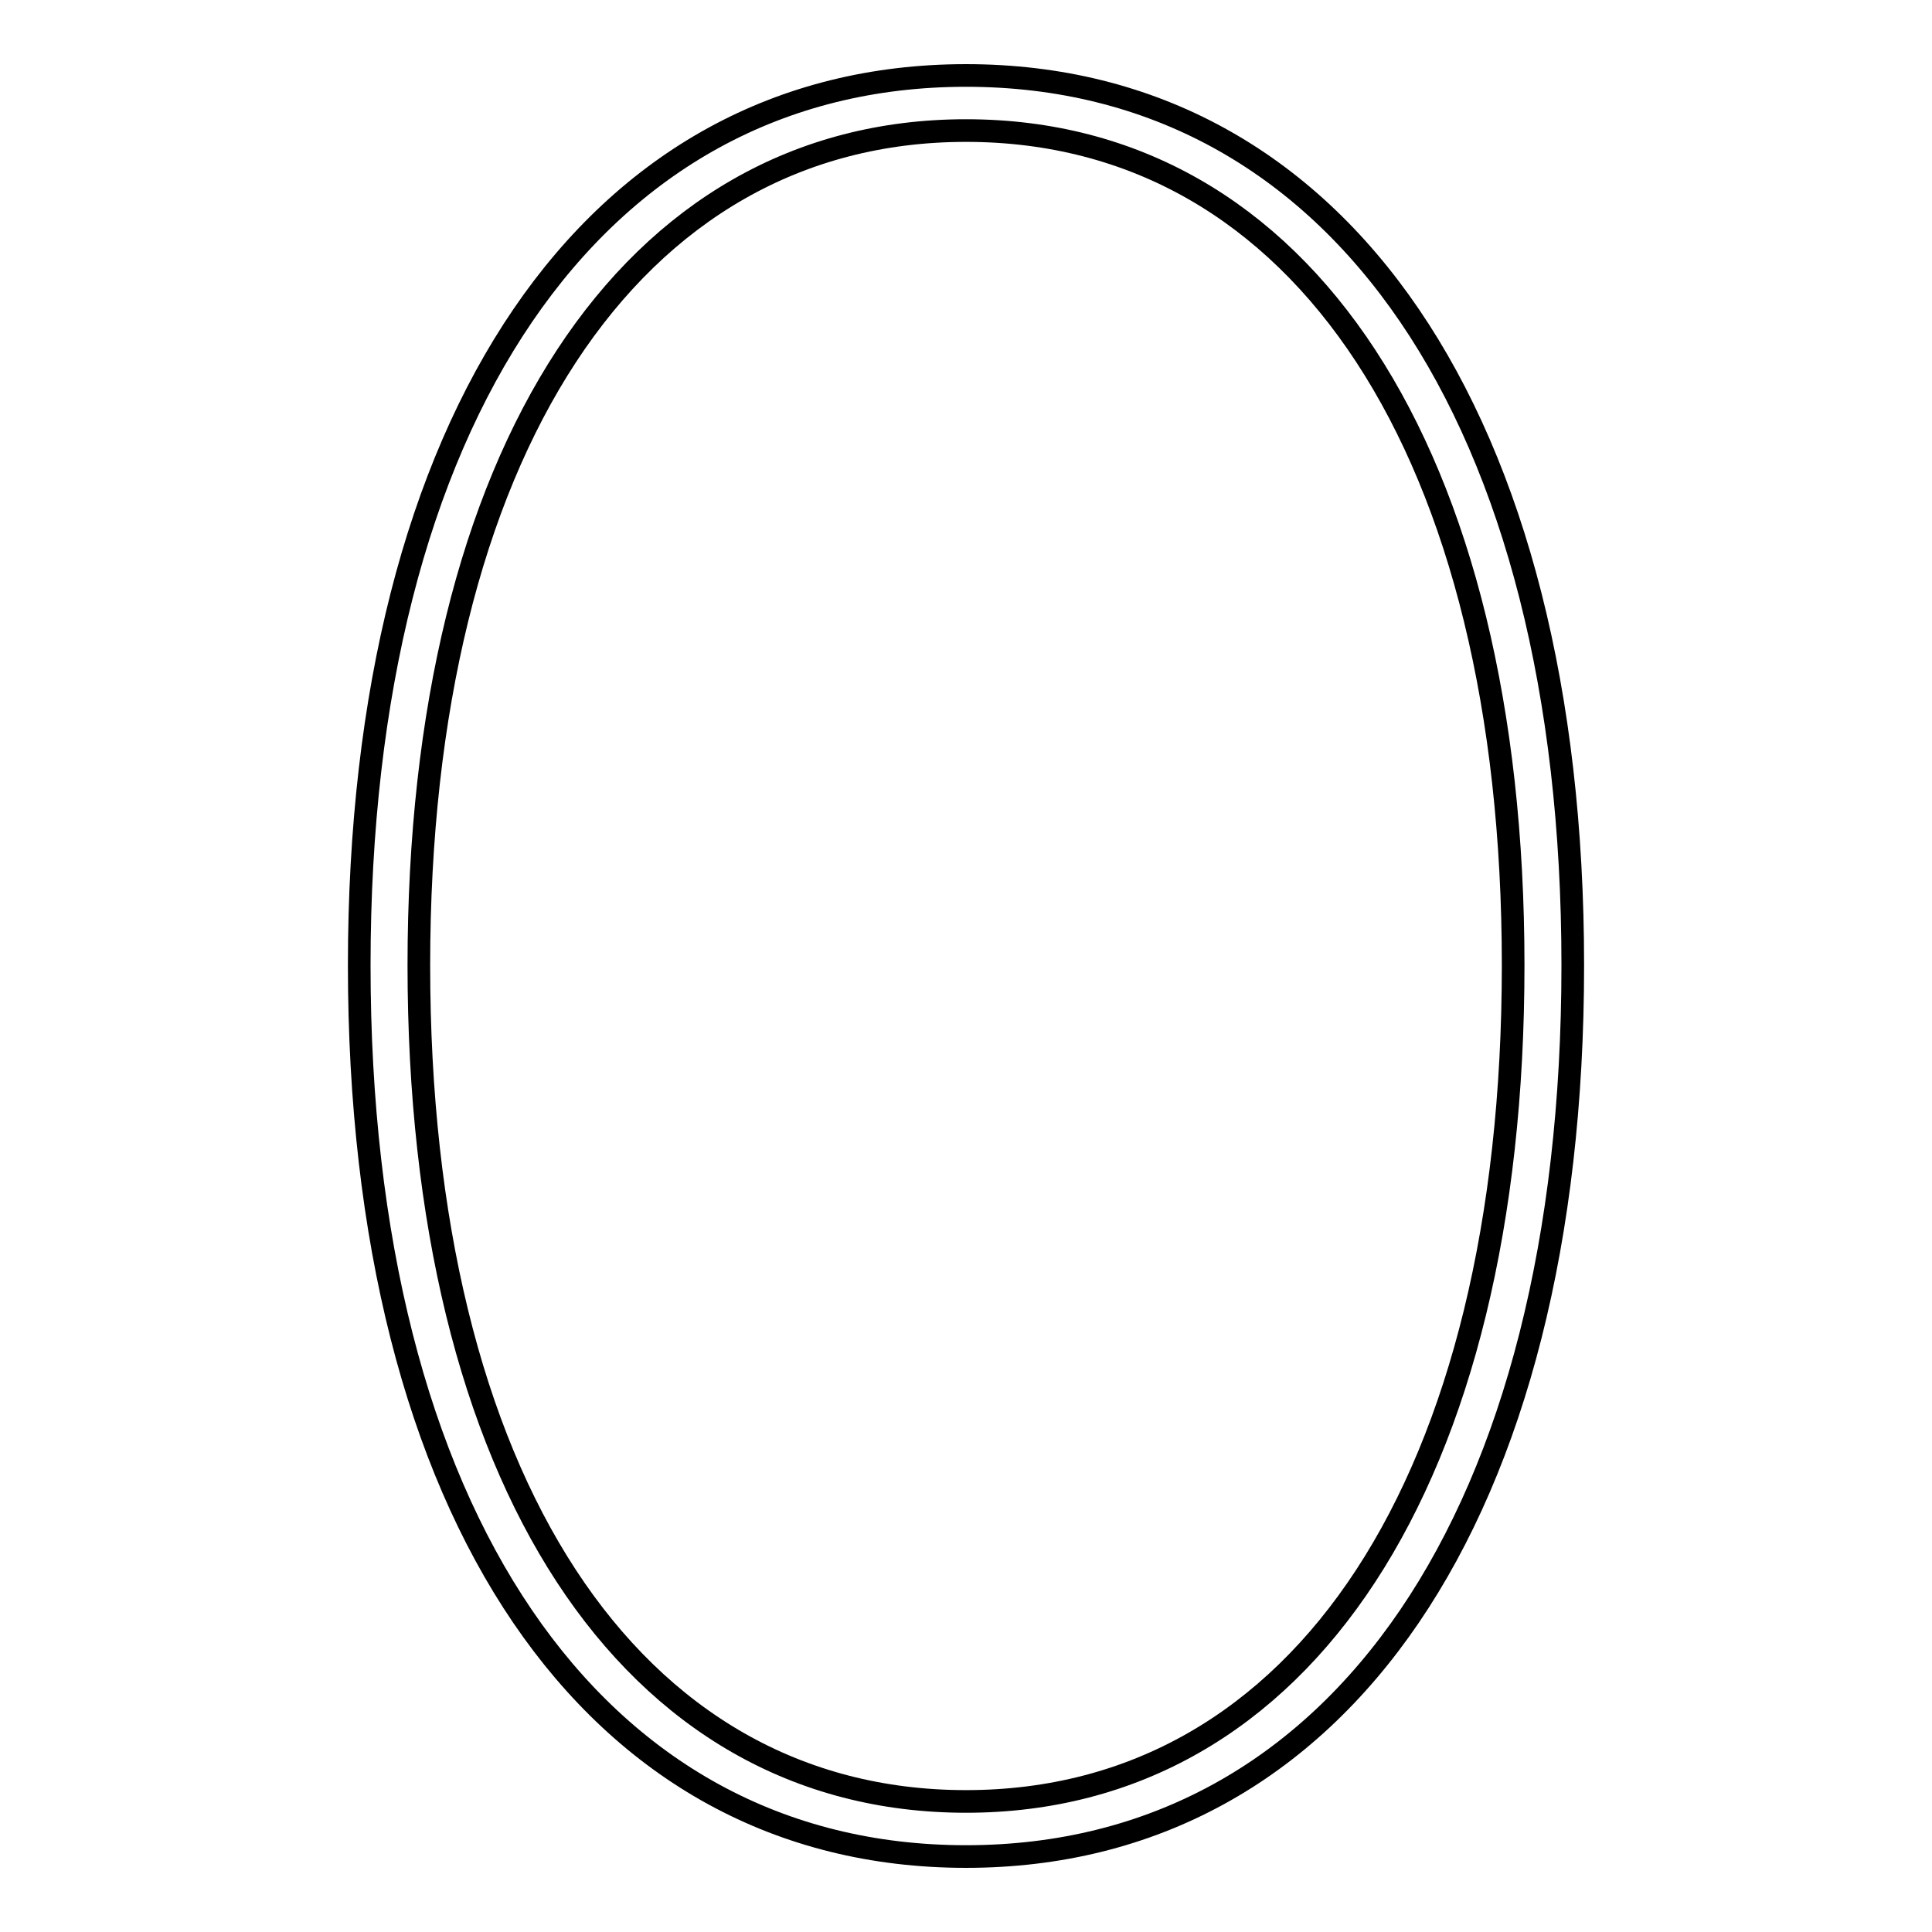 <?xml version="1.0" encoding="utf-8"?>
<!-- Svg Vector Icons : http://www.onlinewebfonts.com/icon -->
<!DOCTYPE svg PUBLIC "-//W3C//DTD SVG 1.1//EN" "http://www.w3.org/Graphics/SVG/1.1/DTD/svg11.dtd">
<svg version="1.1" xmlns="http://www.w3.org/2000/svg" xmlns:xlink="http://www.w3.org/1999/xlink" x="0px" y="0px" viewBox="0 0 256 256" enable-background="new 0 0 256 256" xml:space="preserve">
<g><g><path stroke-width="3" fill-opacity="0" stroke="#000000"  d="M128,10c-49.4,0-80.4,45.5-80.4,117.9C47.6,200.5,78.5,246,128,246c49.5,0,80.4-45.5,80.4-118.1C208.4,55.5,177.5,10,128,10z M128,238.7c-44.6,0-72.5-42.8-72.5-110.8c0-67.8,28-110.6,72.5-110.6c44.6,0,72.5,42.8,72.5,110.6C200.5,195.9,172.6,238.7,128,238.7z"/></g></g>
</svg>